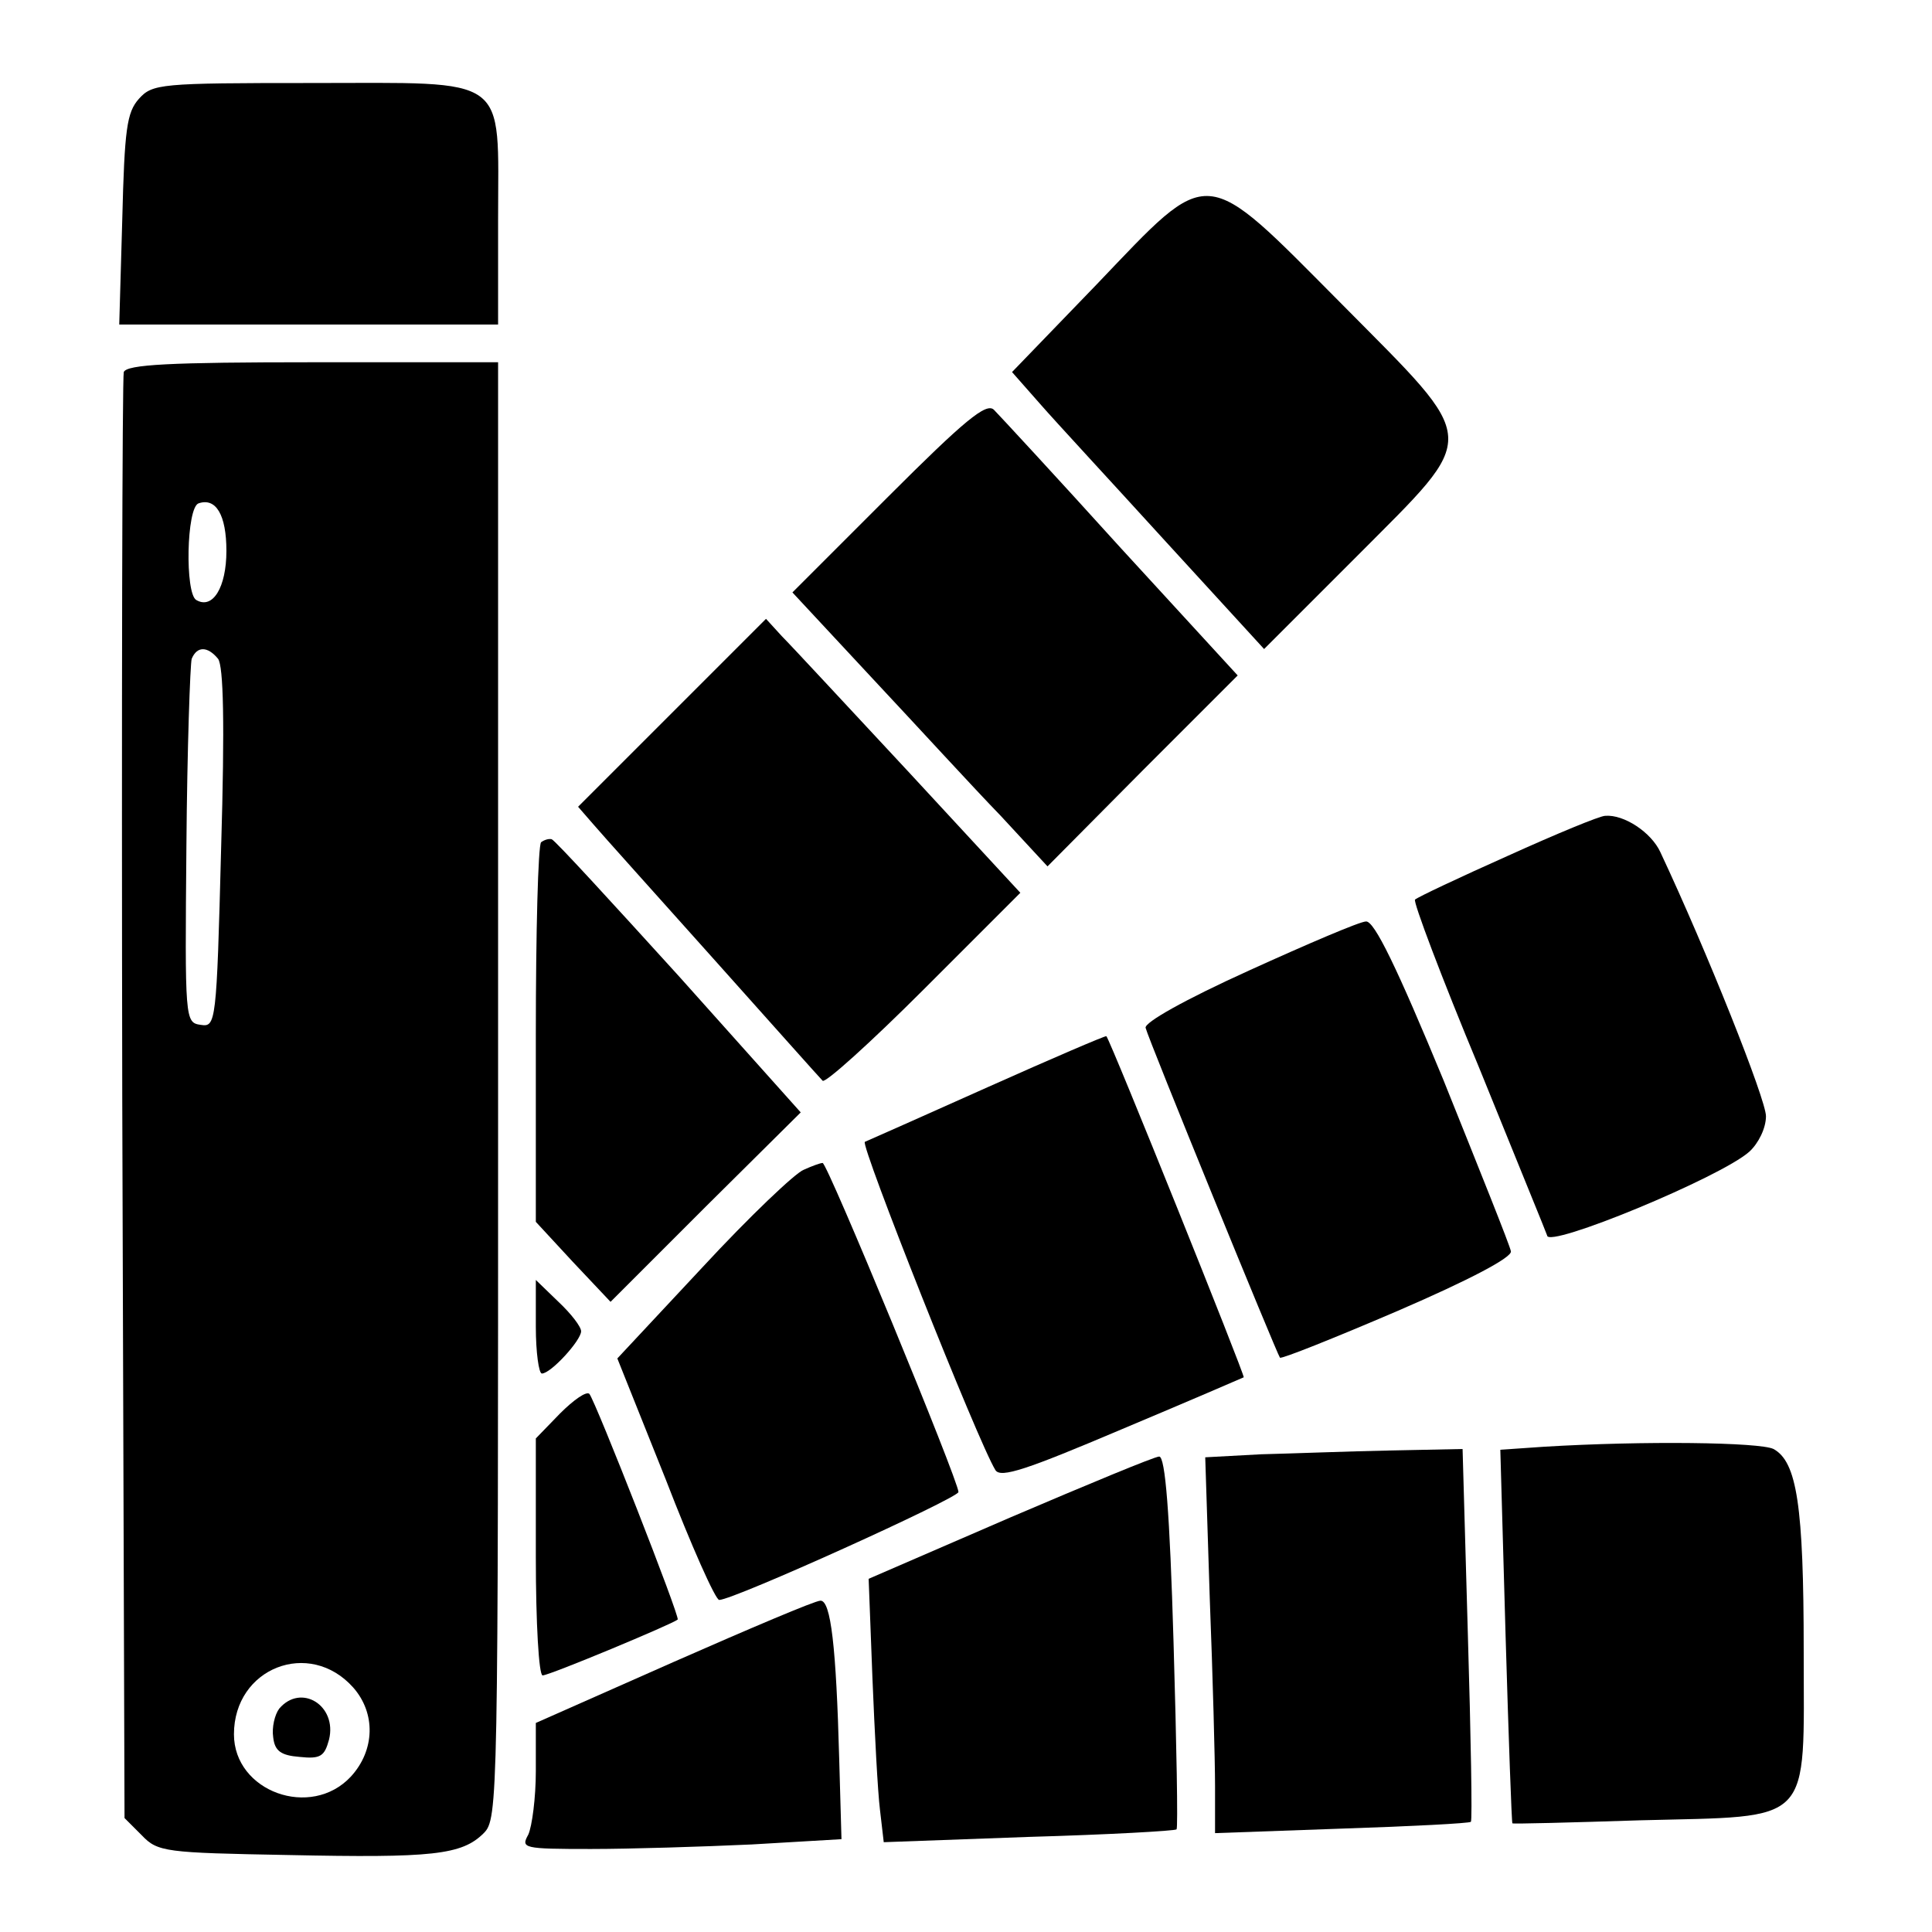 <?xml version="1.0" standalone="no"?>
<!DOCTYPE svg PUBLIC "-//W3C//DTD SVG 20010904//EN"
 "http://www.w3.org/TR/2001/REC-SVG-20010904/DTD/svg10.dtd">
<svg version="1.0" xmlns="http://www.w3.org/2000/svg"
 width="256pt" height="256pt" viewBox="0 0 256 256"
 preserveAspectRatio="xMidYMid meet">

<g transform="translate(0,256) scale(0.1,-0.1)"
fill="#000000" stroke="none">
<path d="M184 2429 c-16 -18 -19 -40 -22 -160 l-4 -139 251 0 251 0 0 140 c0
193 18 180 -248 180 -200 0 -210 -1 -228 -21z"/>
<path d="M1453 2183 l-112 -116 37 -42 c20 -23 96 -105 167 -183 l130 -142
123 123 c164 165 165 147 -20 334 -186 187 -172 186 -325 26z"/>
<path d="M164 2067 c-2 -7 -3 -441 -2 -964 l3 -952 23 -23 c21 -22 31 -23 194
-26 191 -4 230 0 259 29 19 19 19 42 19 984 l0 965 -245 0 c-190 0 -247 -3
-251 -13z m136 -237 c0 -48 -18 -78 -40 -65 -15 9 -13 122 3 128 23 8 37 -15
37 -63z m-11 -143 c7 -10 9 -83 4 -251 -6 -233 -7 -237 -27 -234 -21 3 -21 6
-19 237 1 129 5 241 7 248 7 17 21 17 35 0z m179 -1363 c30 -34 29 -83 -3
-118 -53 -57 -155 -20 -155 56 0 88 100 127 158 62z"/>
<path d="M370 296 c-6 -8 -10 -25 -8 -38 2 -18 10 -24 35 -26 28 -3 33 1 39
23 11 45 -37 75 -66 41z"/>
<path d="M1177 1902 l-127 -127 107 -115 c59 -63 134 -145 169 -181 l62 -67
126 127 126 126 -156 170 c-85 94 -161 176 -167 182 -10 10 -39 -14 -140 -115z"/>
<path d="M890 1615 l-124 -124 20 -23 c11 -13 83 -93 159 -178 76 -85 141
-158 145 -162 3 -4 63 50 134 121 l128 128 -147 159 c-81 87 -157 169 -169
181 l-21 23 -125 -125z"/>
<path d="M1998 1426 c-65 -29 -120 -55 -123 -58 -3 -2 35 -103 85 -223 49
-121 90 -221 90 -222 0 -18 230 77 268 111 12 11 22 31 22 47 0 22 -78 218
-140 350 -12 26 -48 50 -73 48 -7 0 -65 -24 -129 -53z"/>
<path d="M717 1444 c-4 -4 -7 -119 -7 -255 l0 -248 49 -53 50 -53 126 126 126
125 -161 180 c-89 98 -164 180 -169 182 -4 1 -10 -1 -14 -4z"/>
<path d="M1655 1274 c-86 -39 -139 -69 -137 -76 4 -16 174 -432 178 -437 2 -2
72 26 156 62 95 41 152 71 150 79 -1 7 -42 109 -89 226 -62 150 -92 212 -103
211 -8 0 -78 -30 -155 -65z"/>
<path d="M1310 1120 c-85 -38 -159 -71 -164 -73 -7 -2 150 -398 173 -435 7
-11 42 1 167 54 88 37 160 68 162 69 2 2 -176 445 -182 452 -1 1 -71 -29 -156
-67z"/>
<path d="M1065 1010 c-11 -4 -72 -62 -134 -129 l-113 -121 64 -160 c34 -88 66
-160 71 -160 19 0 317 135 317 143 0 15 -174 437 -180 436 -3 0 -14 -4 -25 -9z"/>
<path d="M710 802 c0 -34 4 -62 8 -62 12 0 52 44 52 56 0 6 -13 23 -30 39
l-30 29 0 -62z"/>
<path d="M742 687 l-32 -33 0 -157 c0 -88 4 -157 9 -157 9 0 172 68 179 74 3
4 -108 287 -117 299 -4 4 -21 -8 -39 -26z"/>
<path d="M2046 643 l-58 -4 7 -247 c4 -136 8 -247 9 -248 0 -1 77 1 169 4 232
6 217 -9 217 225 0 192 -9 250 -40 267 -18 9 -172 11 -304 3z"/>
<path d="M1671 633 l-74 -4 6 -187 c4 -103 7 -215 7 -249 l0 -62 168 6 c92 3
169 7 171 9 2 2 0 113 -4 248 l-7 246 -97 -2 c-53 -1 -129 -4 -170 -5z"/>
<path d="M1338 549 l-187 -81 5 -131 c3 -73 7 -151 10 -175 l5 -43 192 7 c106
3 194 8 196 10 2 2 0 113 -4 248 -5 172 -11 246 -19 246 -6 0 -95 -37 -198
-81z"/>
<path d="M893 358 l-183 -81 0 -64 c0 -35 -5 -73 -10 -84 -10 -18 -7 -19 83
-19 52 0 148 3 213 6 l119 7 -3 106 c-4 148 -11 211 -25 210 -7 0 -94 -37
-194 -81z"/>
</g>
</svg>
